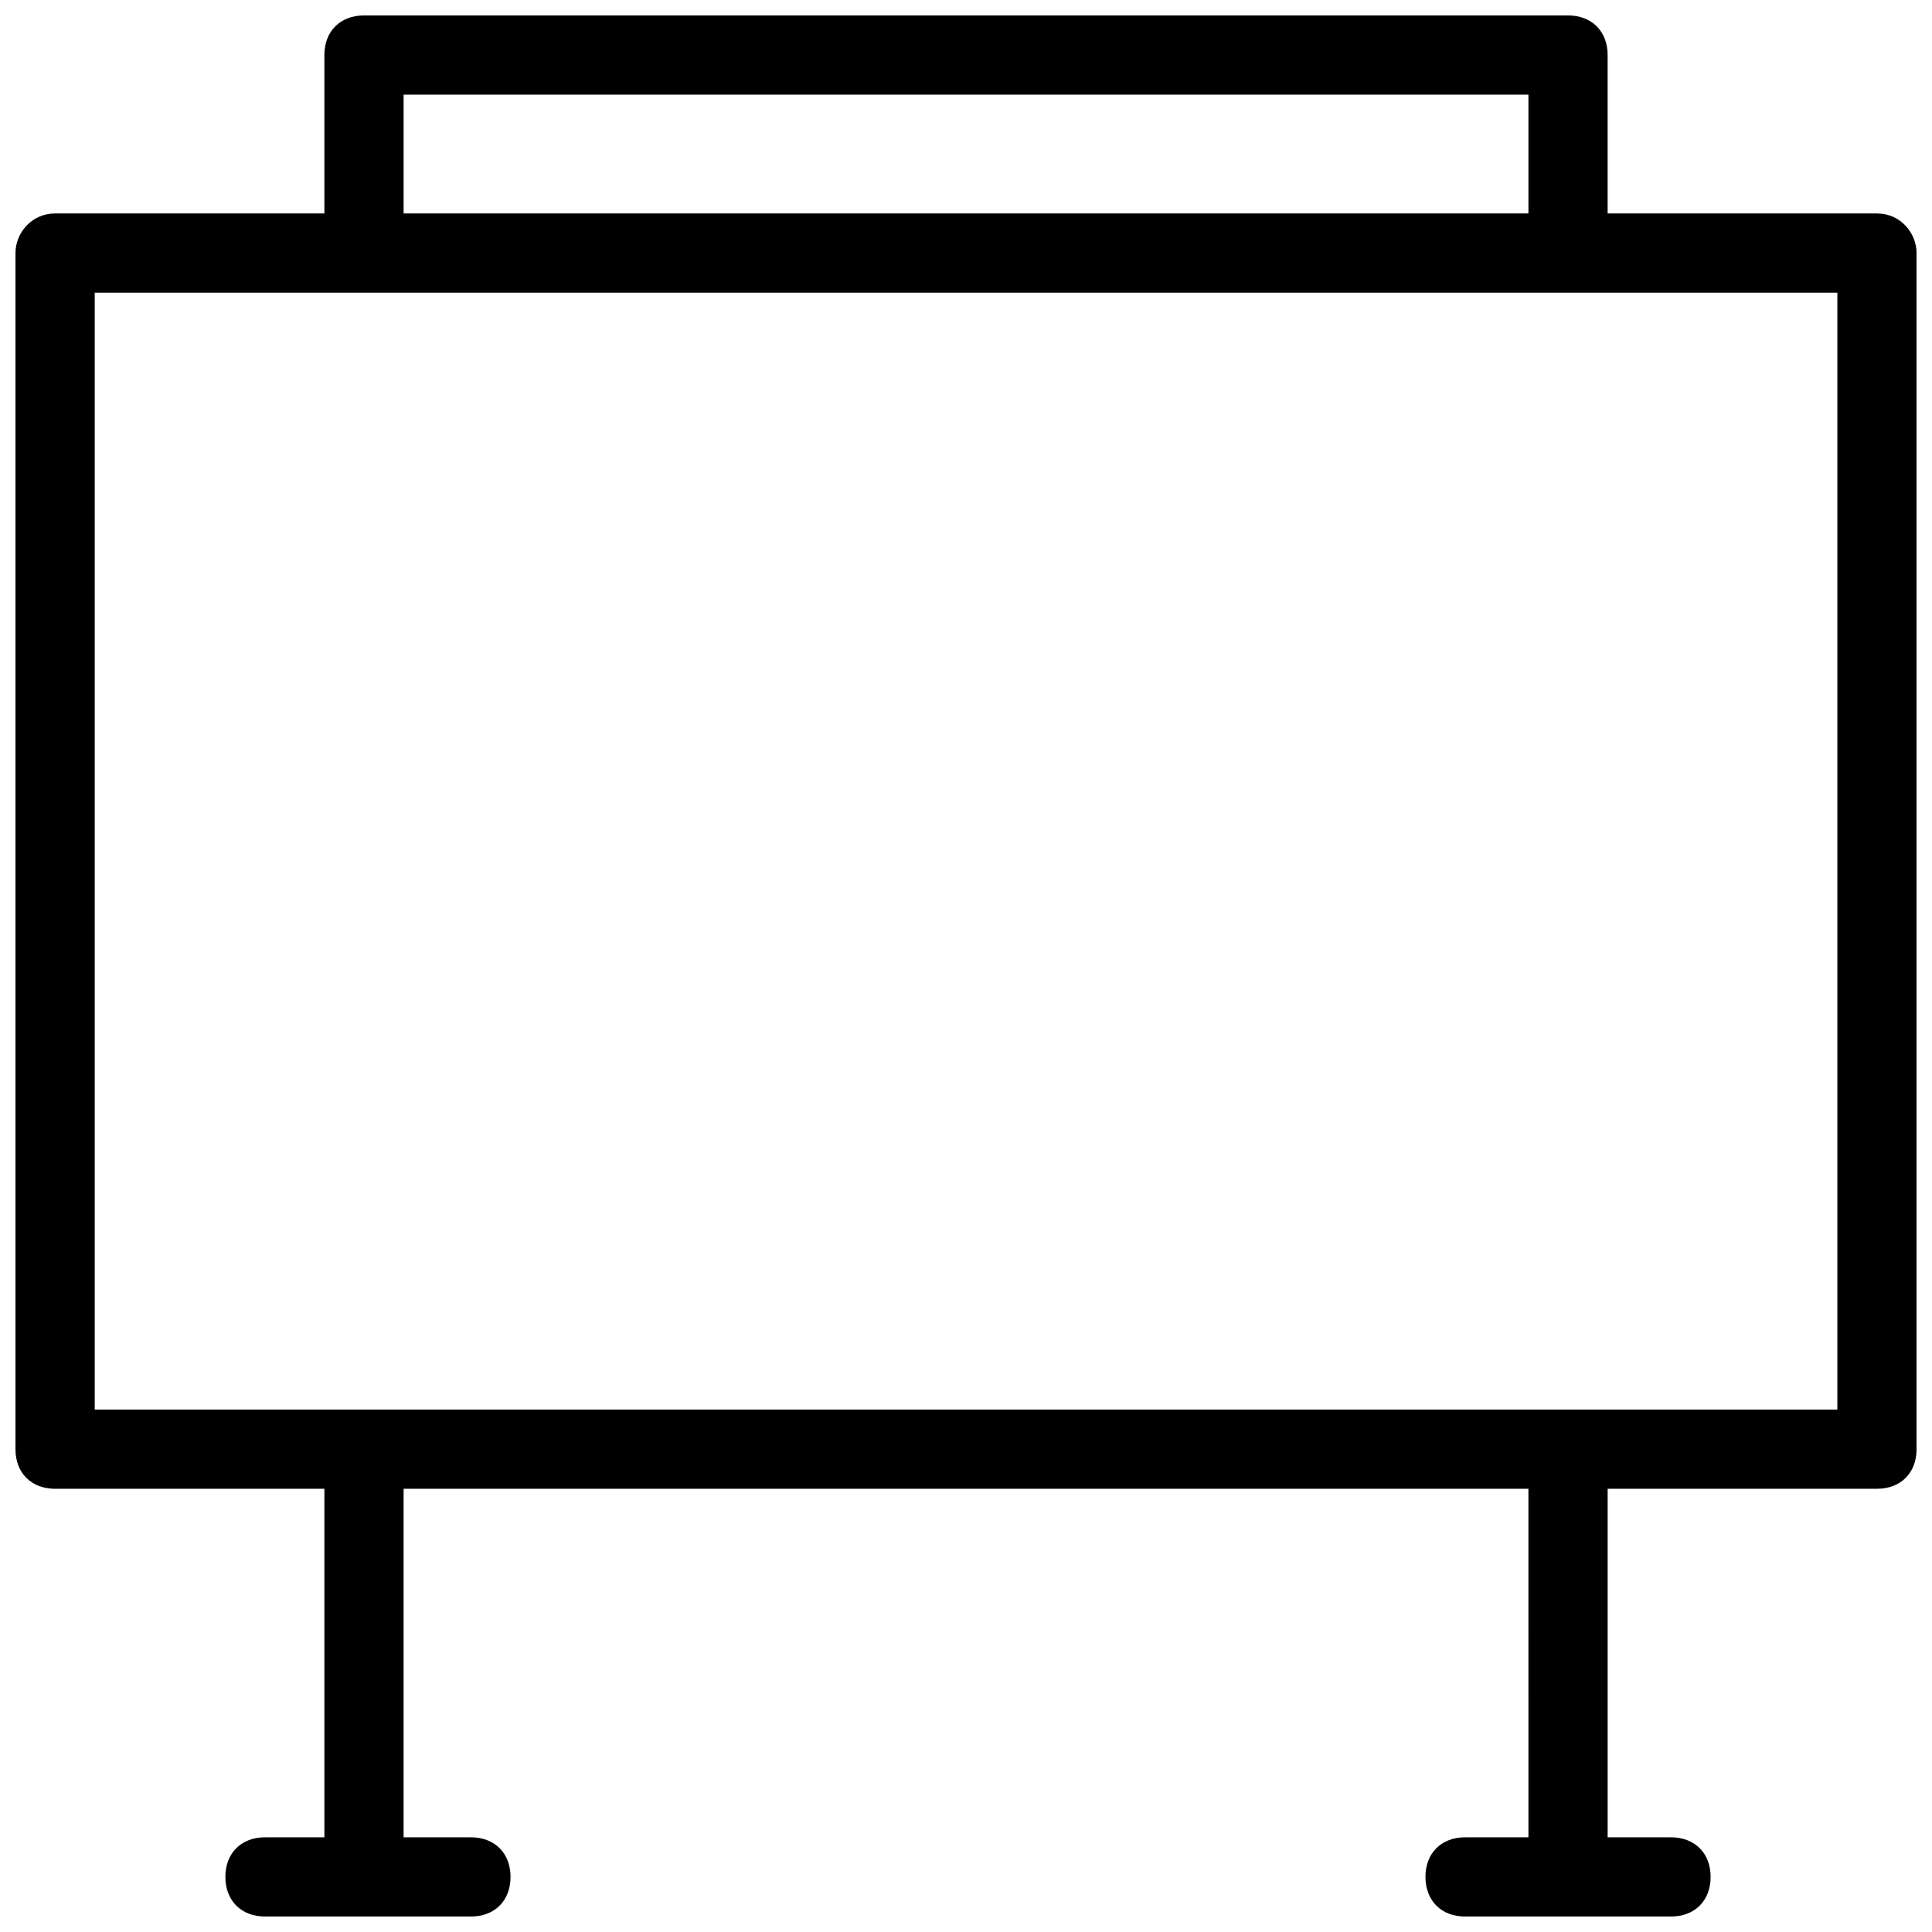 <?xml version="1.0" encoding="UTF-8"?>
<!-- Uploaded to: ICON Repo, www.iconrepo.com, Generator: ICON Repo Mixer Tools -->
<svg width="800px" height="800px" version="1.1" viewBox="144 144 512 512" xmlns="http://www.w3.org/2000/svg">
 <defs>
  <clipPath id="a">
   <path d="m148.09 148.09h503.81v503.81h-503.81z"/>
  </clipPath>
 </defs>
 <g clip-path="url(#a)">
  <path d="m641.41 200.57h-71.371v-41.984c0-6.297-4.199-10.496-10.496-10.496h-319.08c-6.297 0-10.496 4.199-10.496 10.496v41.984h-71.371c-6.297 0-10.496 5.246-10.496 10.496v316.98c0 6.297 4.199 10.496 10.496 10.496h71.371v92.363h-15.742c-6.297 0-10.496 4.199-10.496 10.496s4.199 10.496 10.496 10.496h54.578c6.297 0 10.496-4.199 10.496-10.496s-4.199-10.496-10.496-10.496h-17.844v-92.363h298.09l0.004 92.363h-16.793c-6.297 0-10.496 4.199-10.496 10.496s4.199 10.496 10.496 10.496h54.578c6.297 0 10.496-4.199 10.496-10.496s-4.199-10.496-10.496-10.496h-16.793v-92.363h71.371c6.297 0 10.496-4.199 10.496-10.496v-316.98c0-5.25-4.199-10.496-10.496-10.496zm-390.45-31.488h298.09v31.488h-298.09zm379.96 348.47h-461.82v-295.99h461.82z"/>
 </g>
</svg>
